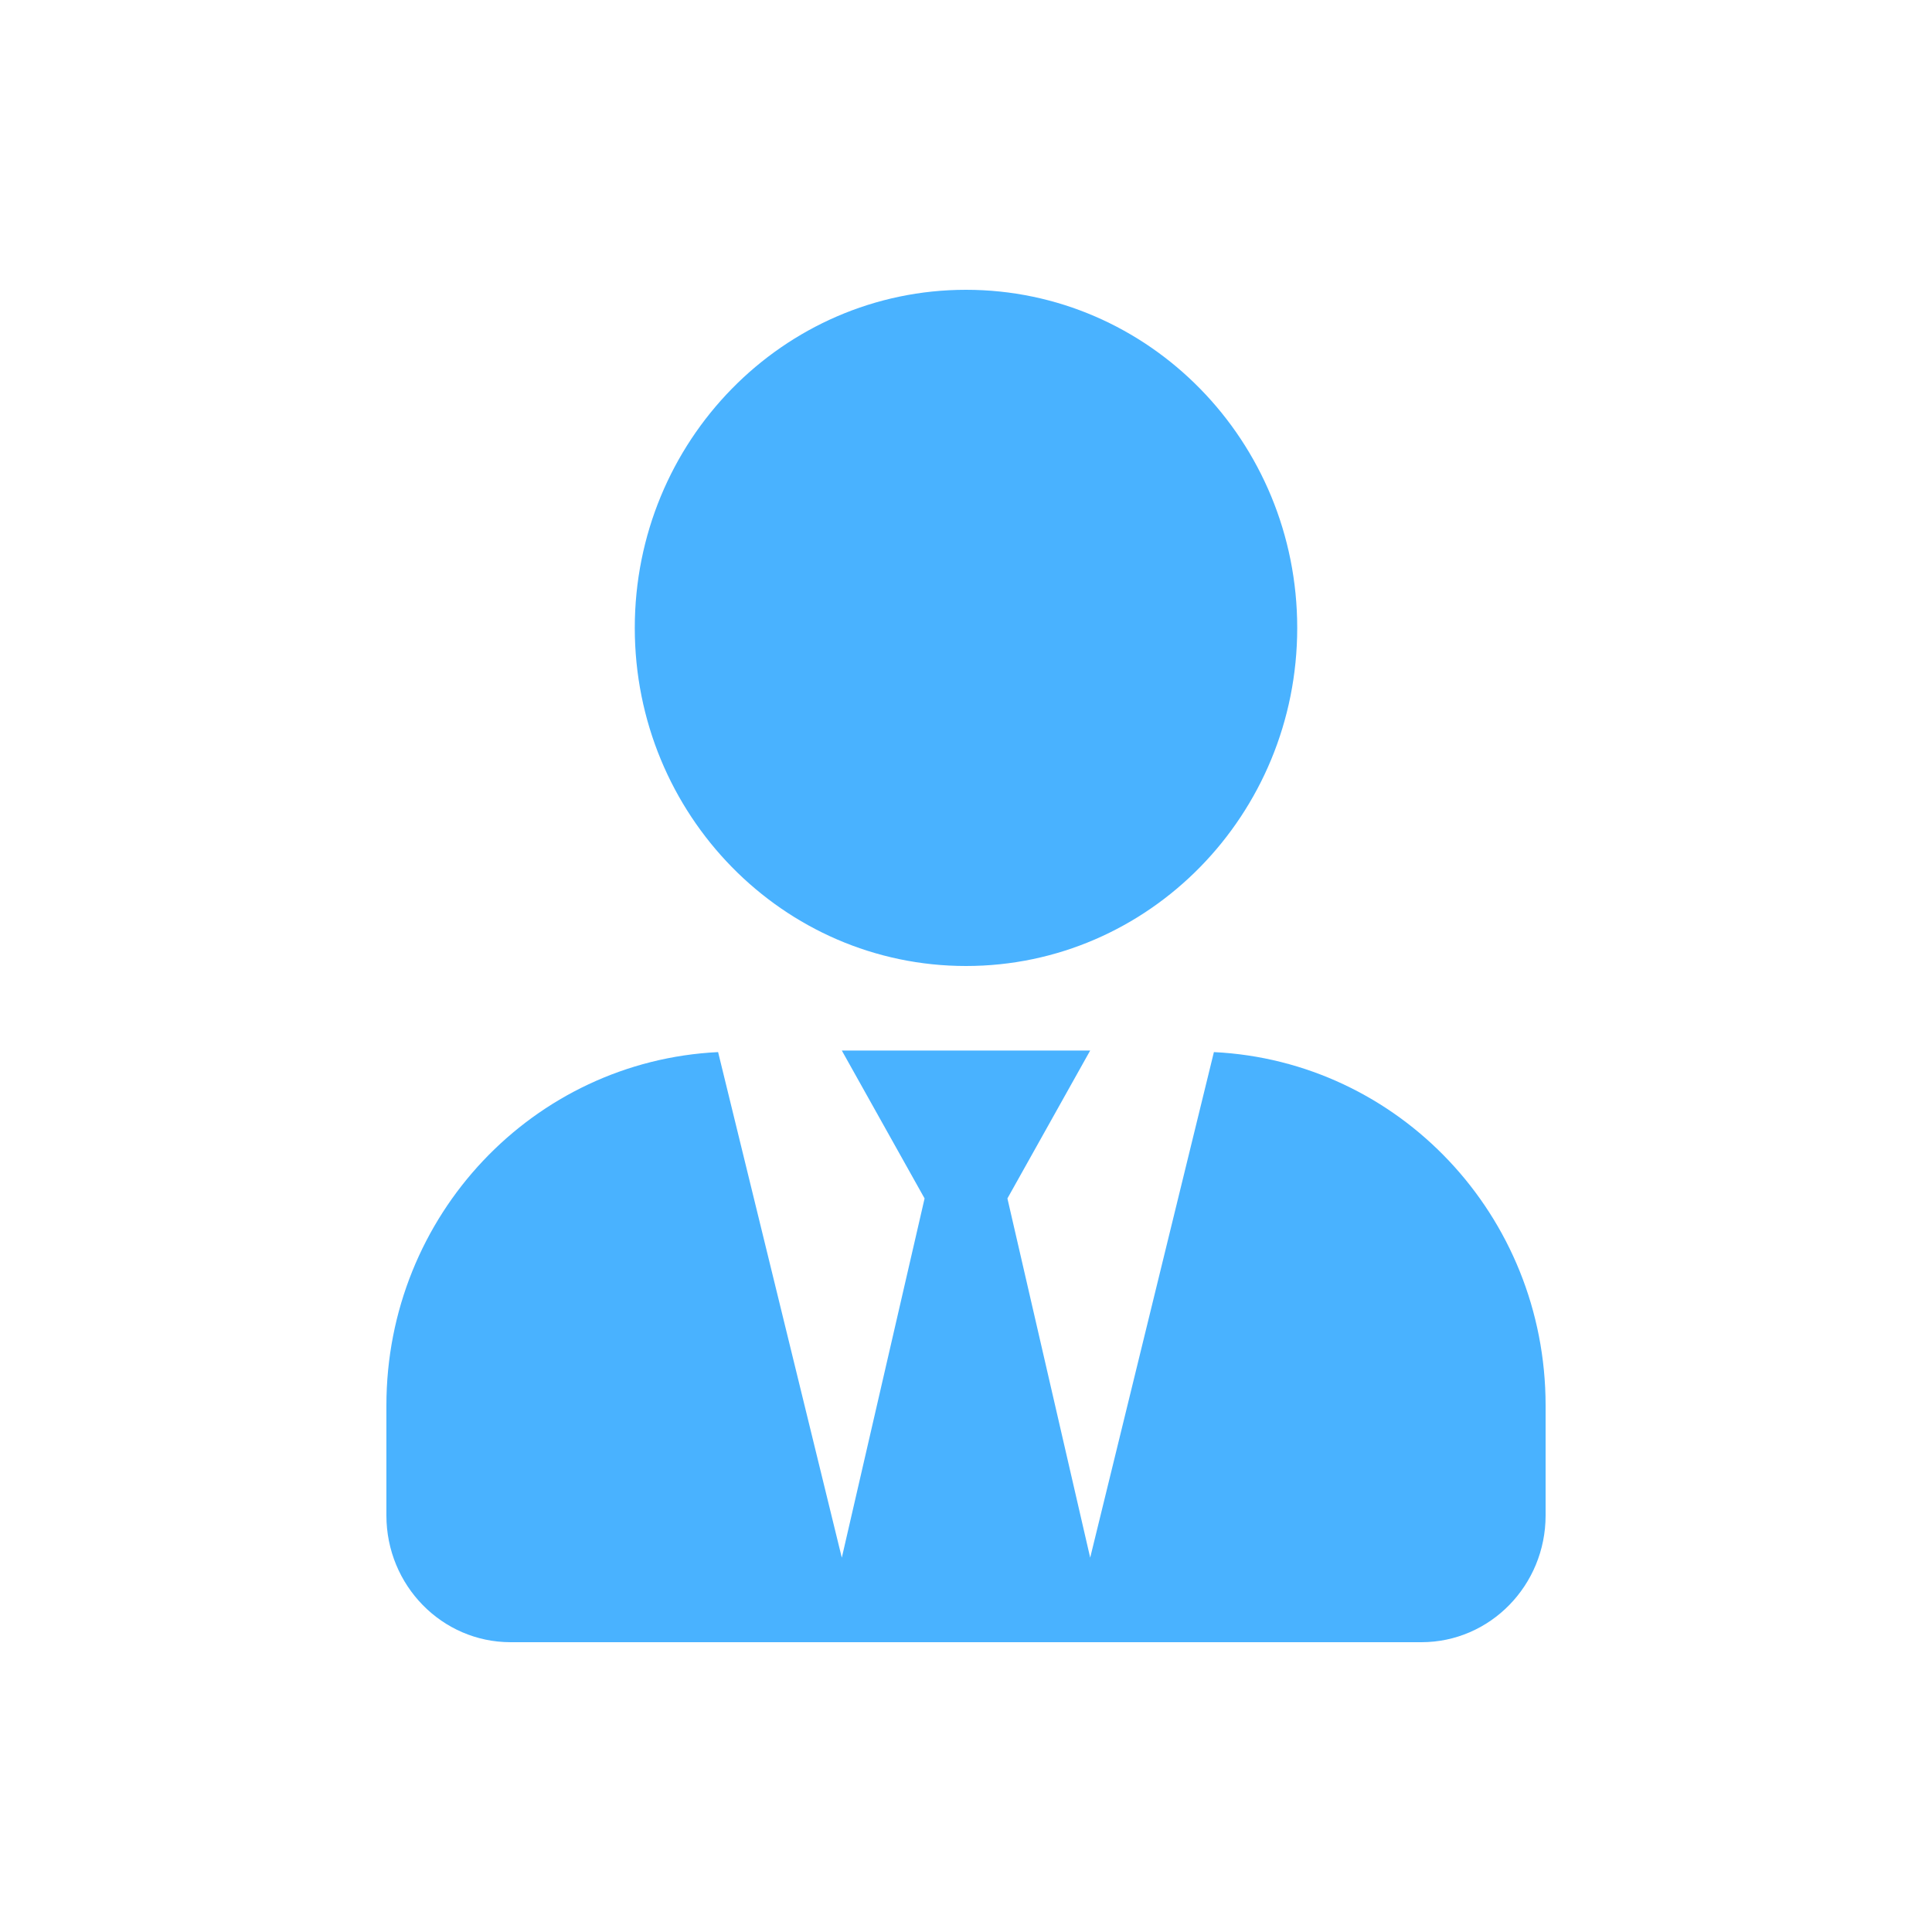 <svg width="32" height="32" viewBox="0 0 32 32" fill="none" xmlns="http://www.w3.org/2000/svg">
    <path d="M16 16c3.03 0 5.486-2.507 5.486-5.6 0-3.093-2.456-5.6-5.486-5.6s-5.486 2.507-5.486 5.6c0 3.093 2.456 5.6 5.486 5.6zm4.106 1.426L18.057 25.8l-1.371-5.95 1.371-2.45h-4.114l1.371 2.45-1.371 5.95-2.049-8.374c-3.055.149-5.494 2.7-5.494 5.854v1.82c0 1.16.921 2.1 2.057 2.1h15.086c1.136 0 2.057-.94 2.057-2.1v-1.82c0-3.154-2.439-5.705-5.494-5.854z" fill="#49B2FF"/>
</svg>
